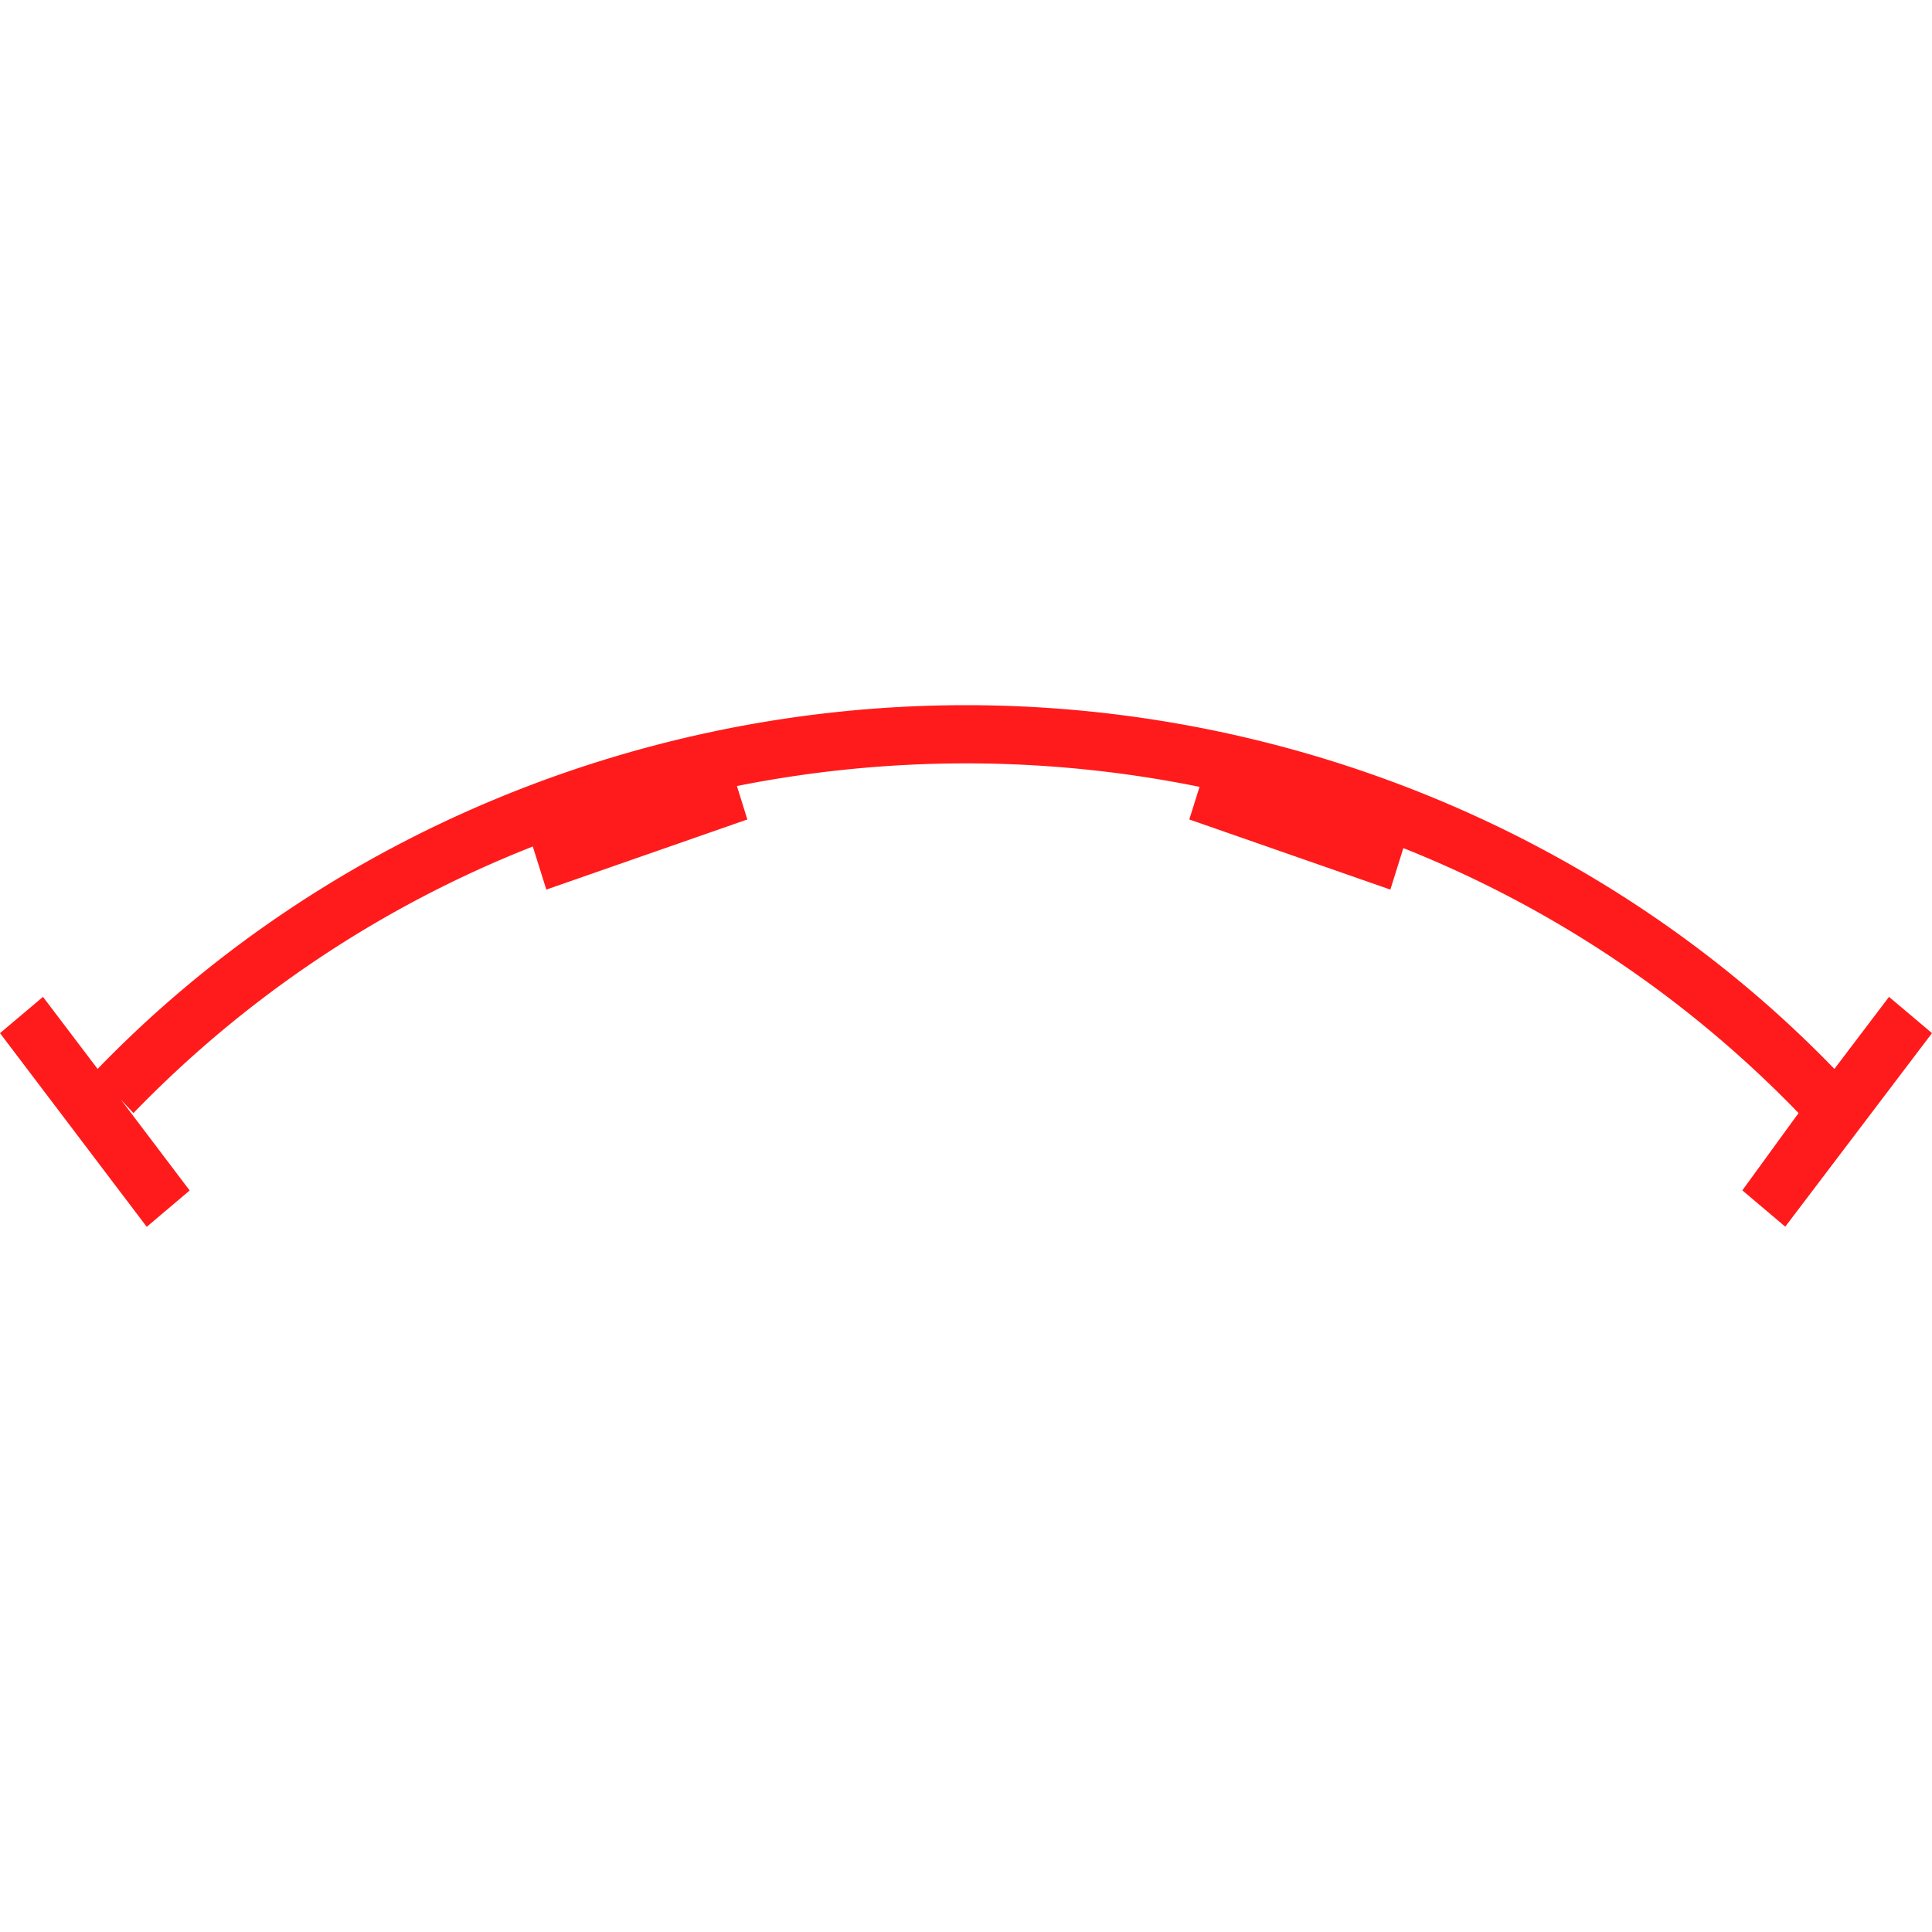 <svg id="图层_1" data-name="图层 1" xmlns="http://www.w3.org/2000/svg" viewBox="0 0 400 400"><defs><style>.cls-1{fill:#ff1b1b;}</style></defs><path class="cls-1" d="M360.73,246.45l8.89,7.52L400,213.9l-8.9-7.51-11.31,14.92C333.54,173.47,268.06,146,200,146S66.46,173.47,20.21,221.31L8.9,206.39,0,213.9,30.38,254l8.89-7.52L25.05,227.69l2.58,2.76a234.09,234.09,0,0,1,82.68-55.19l2.8,8.92,41.62-14.52-2.16-6.92a242.56,242.56,0,0,1,95.78.17l-2.12,6.75,41.63,14.52,2.69-8.59a234.16,234.16,0,0,1,81.82,54.86Z"/></svg>
